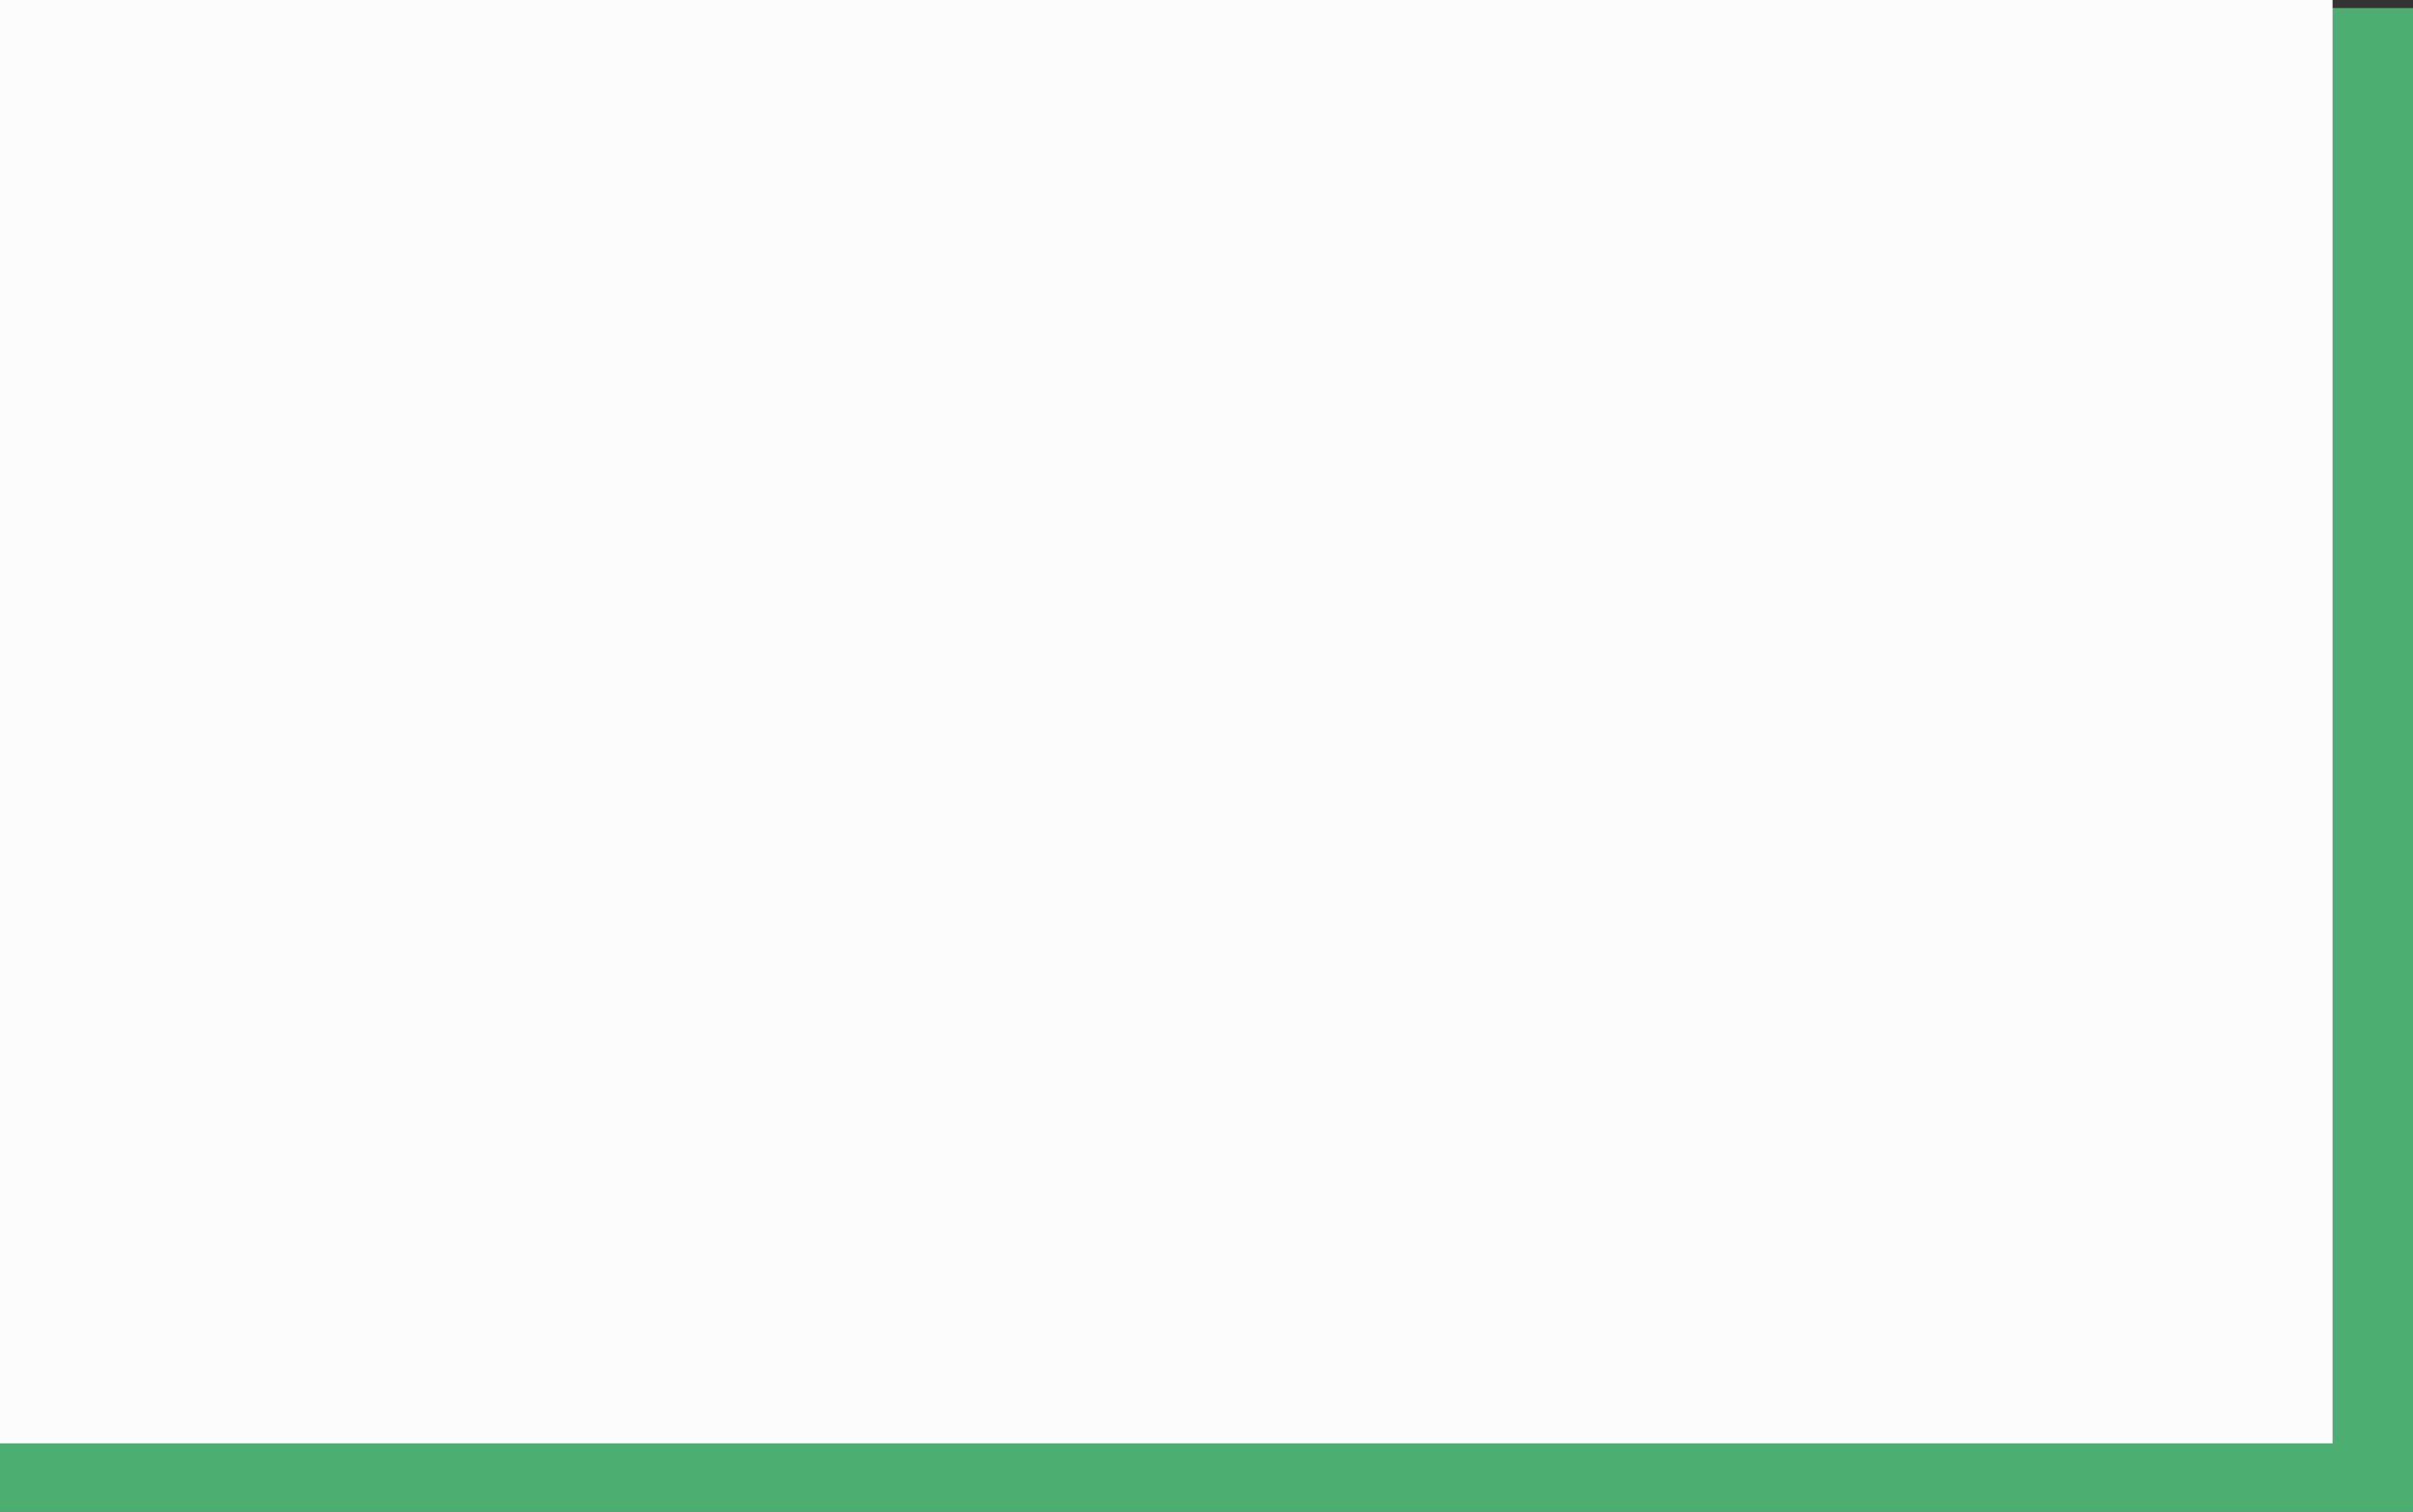 <?xml version="1.0" encoding="UTF-8"?> <svg xmlns="http://www.w3.org/2000/svg" width="600" height="376" viewBox="0 0 600 376" fill="none"><rect x="0" y="0" width="600" height="376" fill="#333333" stroke="none"/><rect y="2" width="600" height="374" fill="#4CAE71"></rect><rect width="580" height="359" transform="matrix(1 0 0 -1 0 359)" fill="#FCFCFC"></rect></svg> 